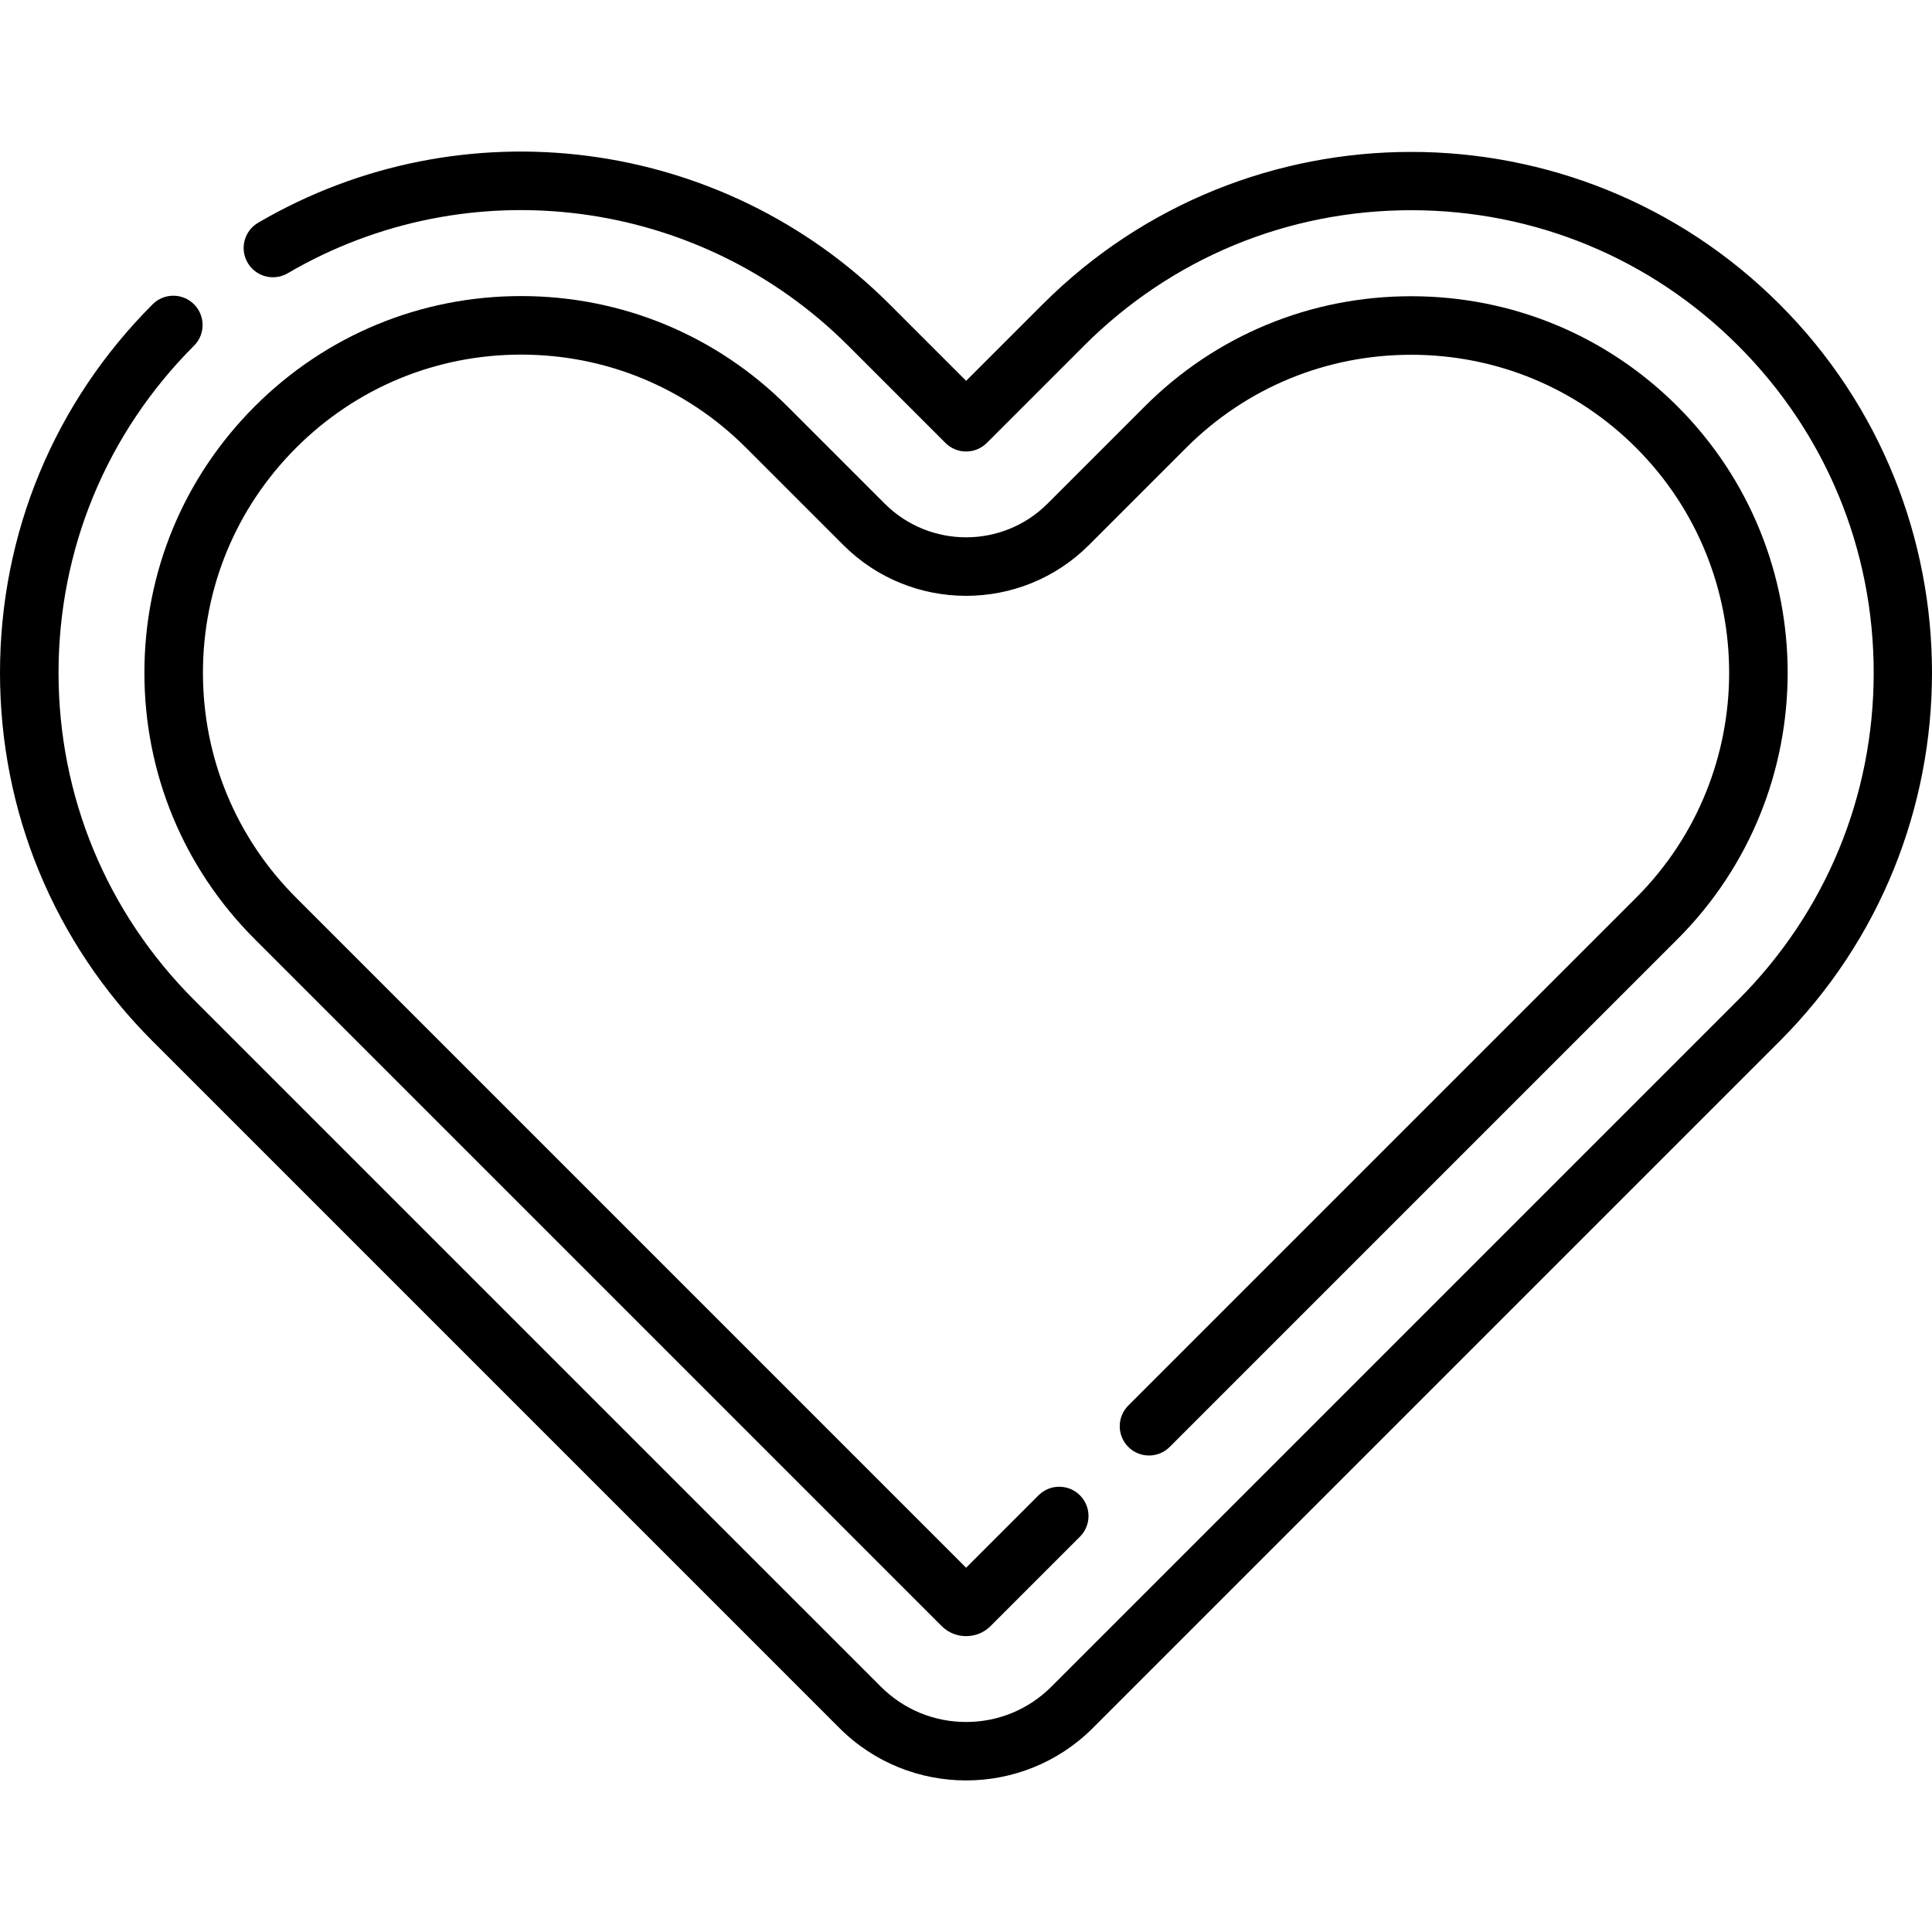 <?xml version="1.0" encoding="UTF-8"?> <!-- Generator: Adobe Illustrator 19.0.0, SVG Export Plug-In . SVG Version: 6.00 Build 0) --> <svg xmlns="http://www.w3.org/2000/svg" xmlns:xlink="http://www.w3.org/1999/xlink" id="Capa_1" x="0px" y="0px" viewBox="0 0 512 512" style="enable-background:new 0 0 512 512;" xml:space="preserve"> <g> <g> <path d="M471.617,80.641c-53.844-53.845-141.455-53.844-195.298,0l-20.286,20.286l-20.286-20.286 c-44.399-44.399-113.21-53.286-167.336-21.613c-3.698,2.163-4.941,6.915-2.778,10.613c2.163,3.696,6.914,4.94,10.613,2.777 c48.041-28.111,109.119-20.218,148.53,19.193l25.771,25.771c1.454,1.455,3.428,2.272,5.485,2.272s4.031-0.817,5.485-2.272 l25.771-25.771c23.153-23.153,53.936-35.903,86.679-35.903c32.743,0,63.526,12.751,86.679,35.904s35.903,53.936,35.903,86.679 c0,32.744-12.751,63.527-35.903,86.679l-182.01,182.01c-6.038,6.038-14.066,9.363-22.605,9.363s-16.566-3.325-22.604-9.363 L51.417,264.97c-23.153-23.153-35.903-53.936-35.903-86.679s12.751-63.526,35.904-86.679c3.03-3.029,3.03-7.941,0-10.97 c-3.029-3.03-7.94-3.03-10.97,0C14.365,106.724,0,141.403,0,178.29c0,36.887,14.365,71.566,40.448,97.649l182.01,182.01 c9.256,9.257,21.416,13.885,33.574,13.885c12.159,0,24.318-4.628,33.575-13.885l182.01-182.01 C525.461,222.095,525.461,134.485,471.617,80.641z"></path> </g> </g> <g> <g> <path d="M444.557,107.701c-18.828-18.828-43.898-29.196-70.591-29.196s-51.762,10.369-70.588,29.196l-25.771,25.771 c-11.896,11.896-31.252,11.897-43.148,0.001l-25.772-25.771c-18.855-18.856-43.925-29.24-70.59-29.24 c-26.665,0-51.735,10.383-70.589,29.238c-18.856,18.856-29.24,43.925-29.24,70.59c0,26.666,10.384,51.735,29.24,70.59l182,182 c2.231,2.239,4.779,2.709,6.525,2.709c1.741,0,4.284-0.468,6.514-2.698l23.649-23.649c3.03-3.029,3.03-7.941,0-10.97 c-3.029-3.03-7.941-3.03-10.97,0l-19.194,19.193L78.478,237.91c-15.925-15.925-24.696-37.098-24.696-59.62 c0-22.521,8.771-43.694,24.696-59.62c15.925-15.925,37.098-24.695,59.619-24.695c22.521,0,43.695,8.771,59.62,24.696 l25.772,25.771c17.944,17.945,47.143,17.945,65.088-0.001l25.771-25.771c15.896-15.897,37.069-24.652,59.618-24.652 c22.55-0.001,43.724,8.754,59.621,24.652c32.874,32.875,32.874,86.365,0,119.24L299.014,372.484c-3.03,3.029-3.03,7.941,0,10.97 c3.029,3.029,7.941,3.029,10.97,0L444.557,248.88C483.48,209.957,483.48,146.624,444.557,107.701z"></path> </g> </g> <g> </g> <g> </g> <g> </g> <g> </g> <g> </g> <g> </g> <g> </g> <g> </g> <g> </g> <g> </g> <g> </g> <g> </g> <g> </g> <g> </g> <g> </g> </svg> 
